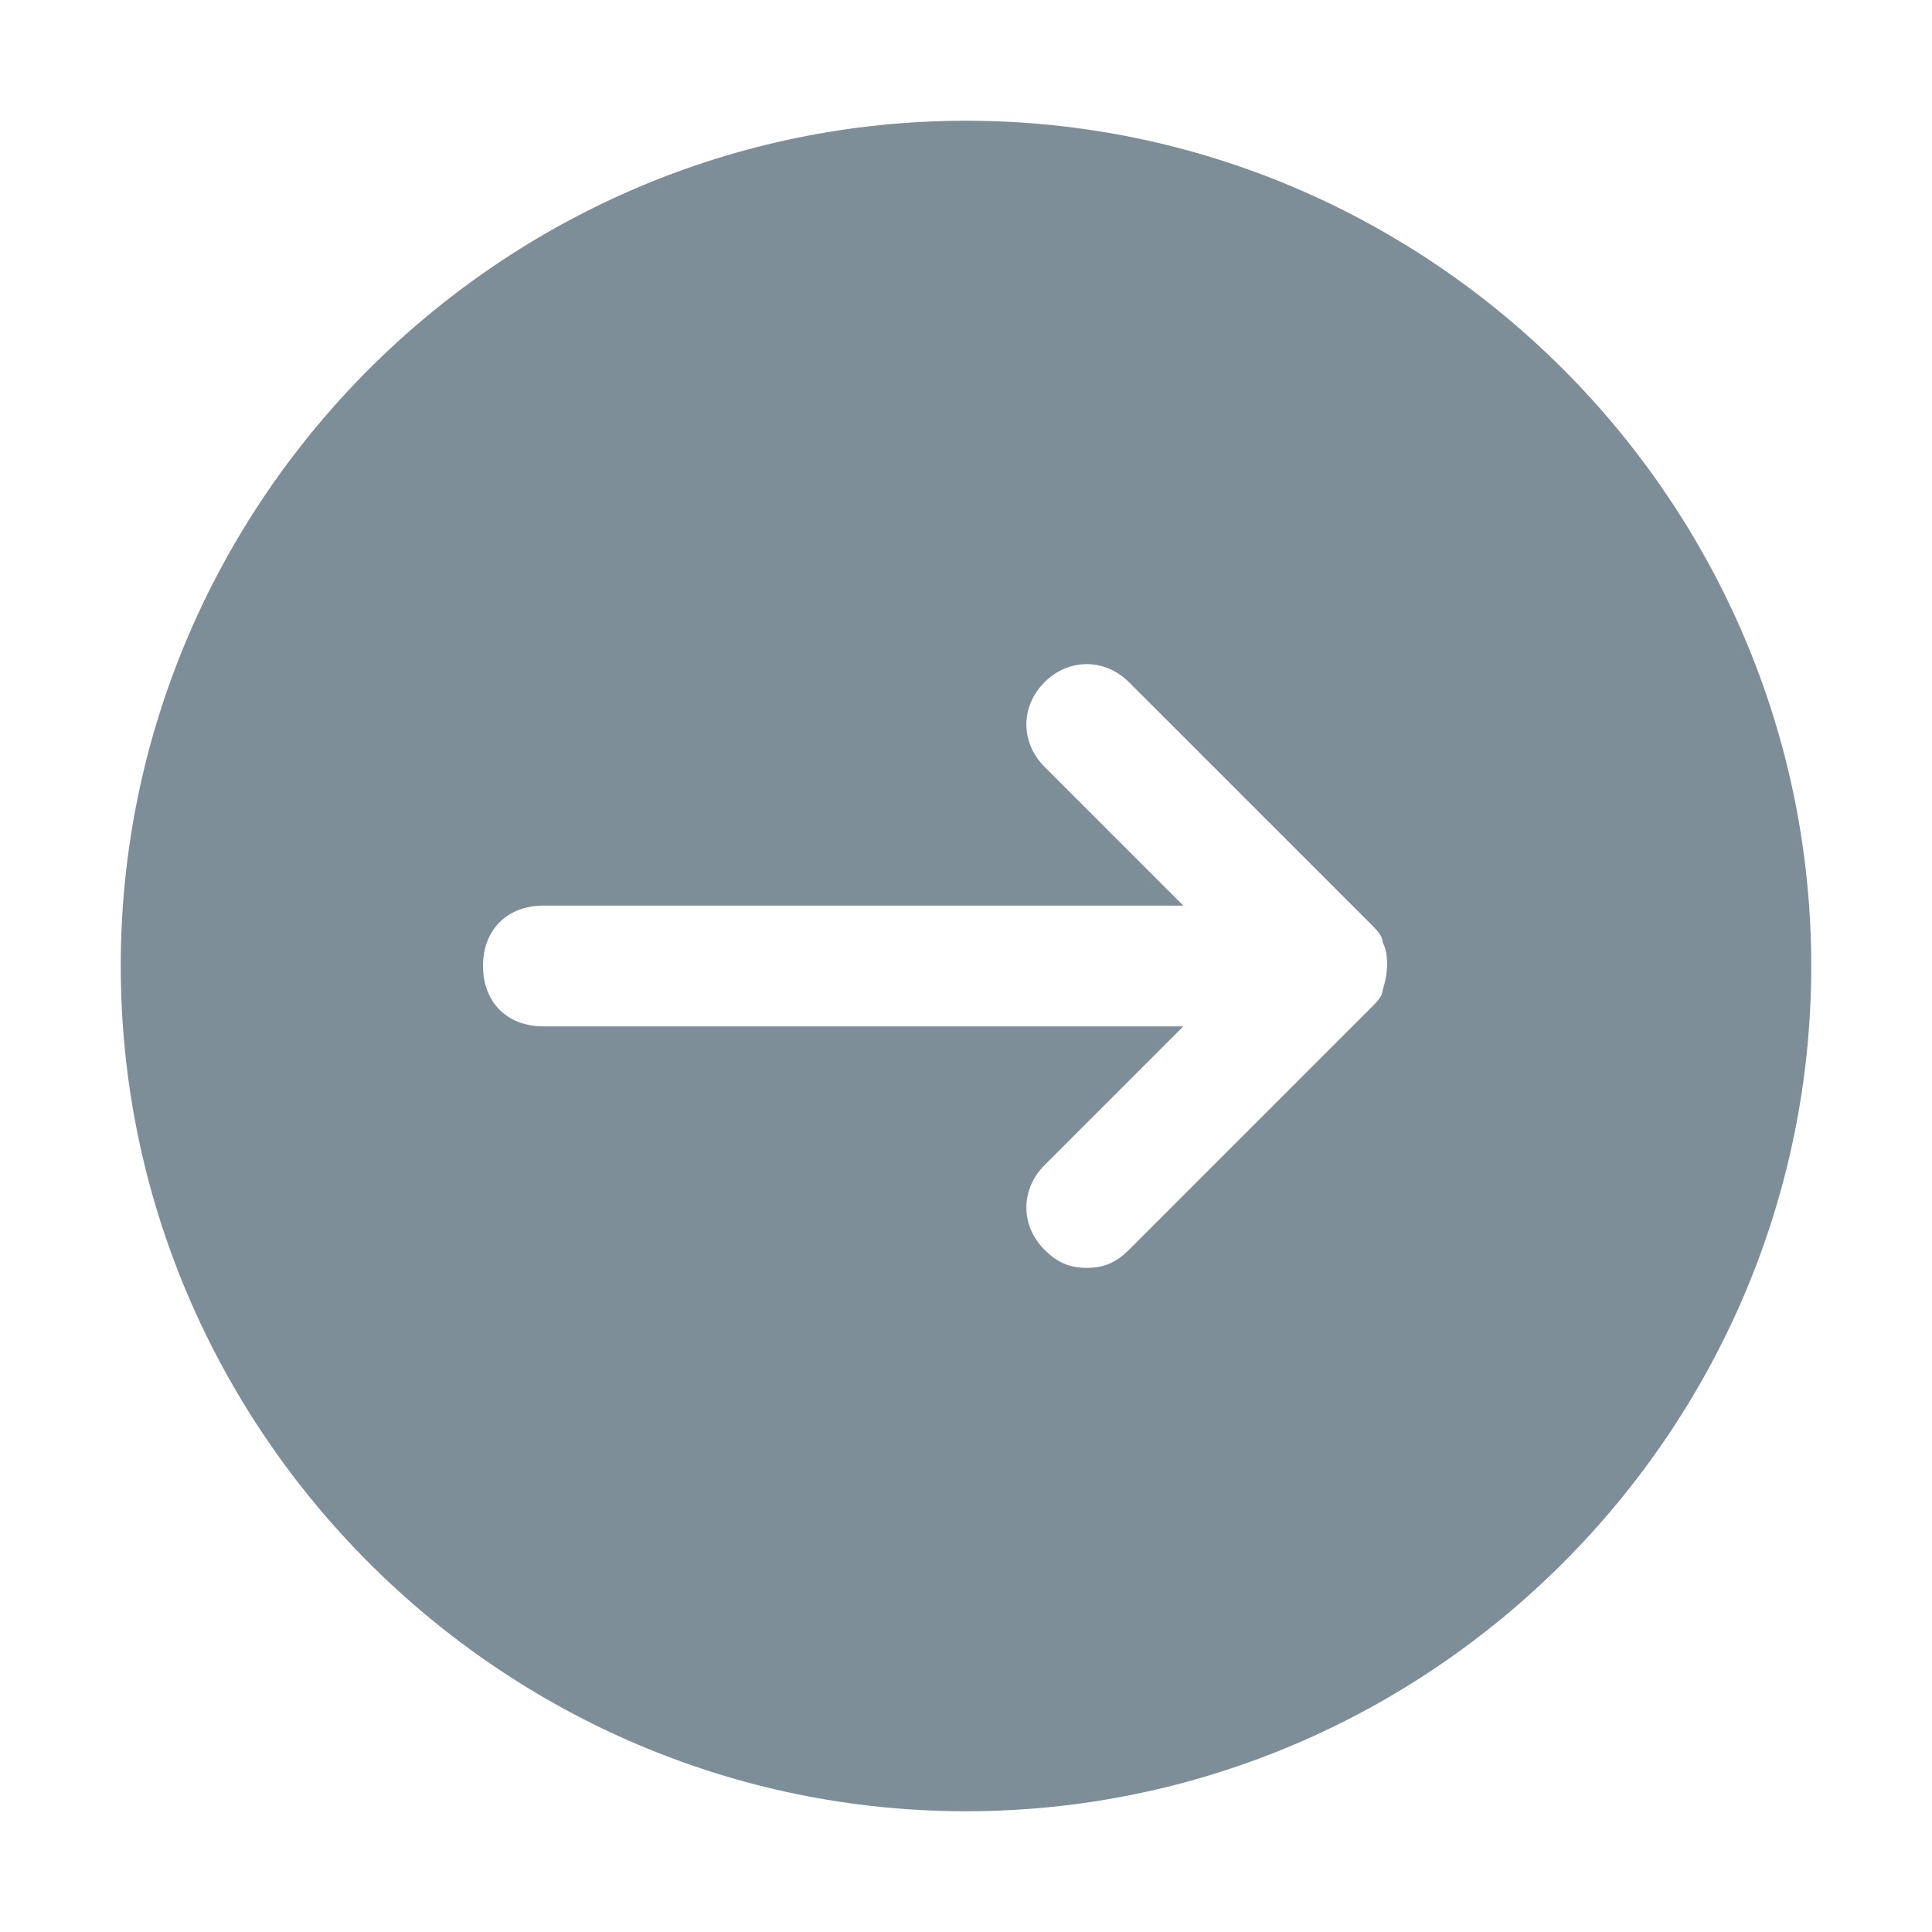 <?xml version="1.0" encoding="UTF-8"?>
<svg id="Icons" xmlns="http://www.w3.org/2000/svg" xmlns:xlink="http://www.w3.org/1999/xlink" version="1.1" viewBox="0 0 800 800">
  <!-- Generator: Adobe Illustrator 29.3.1, SVG Export Plug-In . SVG Version: 2.1.0 Build 151)  -->
  <defs>
    <style>
      .st0 {
        fill: #7e8e99;
      }
    </style>
  </defs>
  <g id="SVGRepo_iconCarrier">
    <path class="st0" d="M400,50c-192.5,0-350,157.5-350,350s157.5,350,350,350,350-157.5,350-350S592.5,50,400,50ZM567.5,417.5l-100,100c-5,5-10,7.5-17.5,7.5s-12.5-2.5-17.5-7.5c-10-10-10-25,0-35l57.5-57.5H225c-15,0-25-10-25-25s10-25,25-25h265l-57.5-57.5c-10-10-10-25,0-35s25-10,35,0l100,100c2.5,2.5,5,5,5,7.5,2.5,5,2.5,12.5,0,20,0,2.5-2.5,5-5,7.5Z"/>
  </g>
</svg>